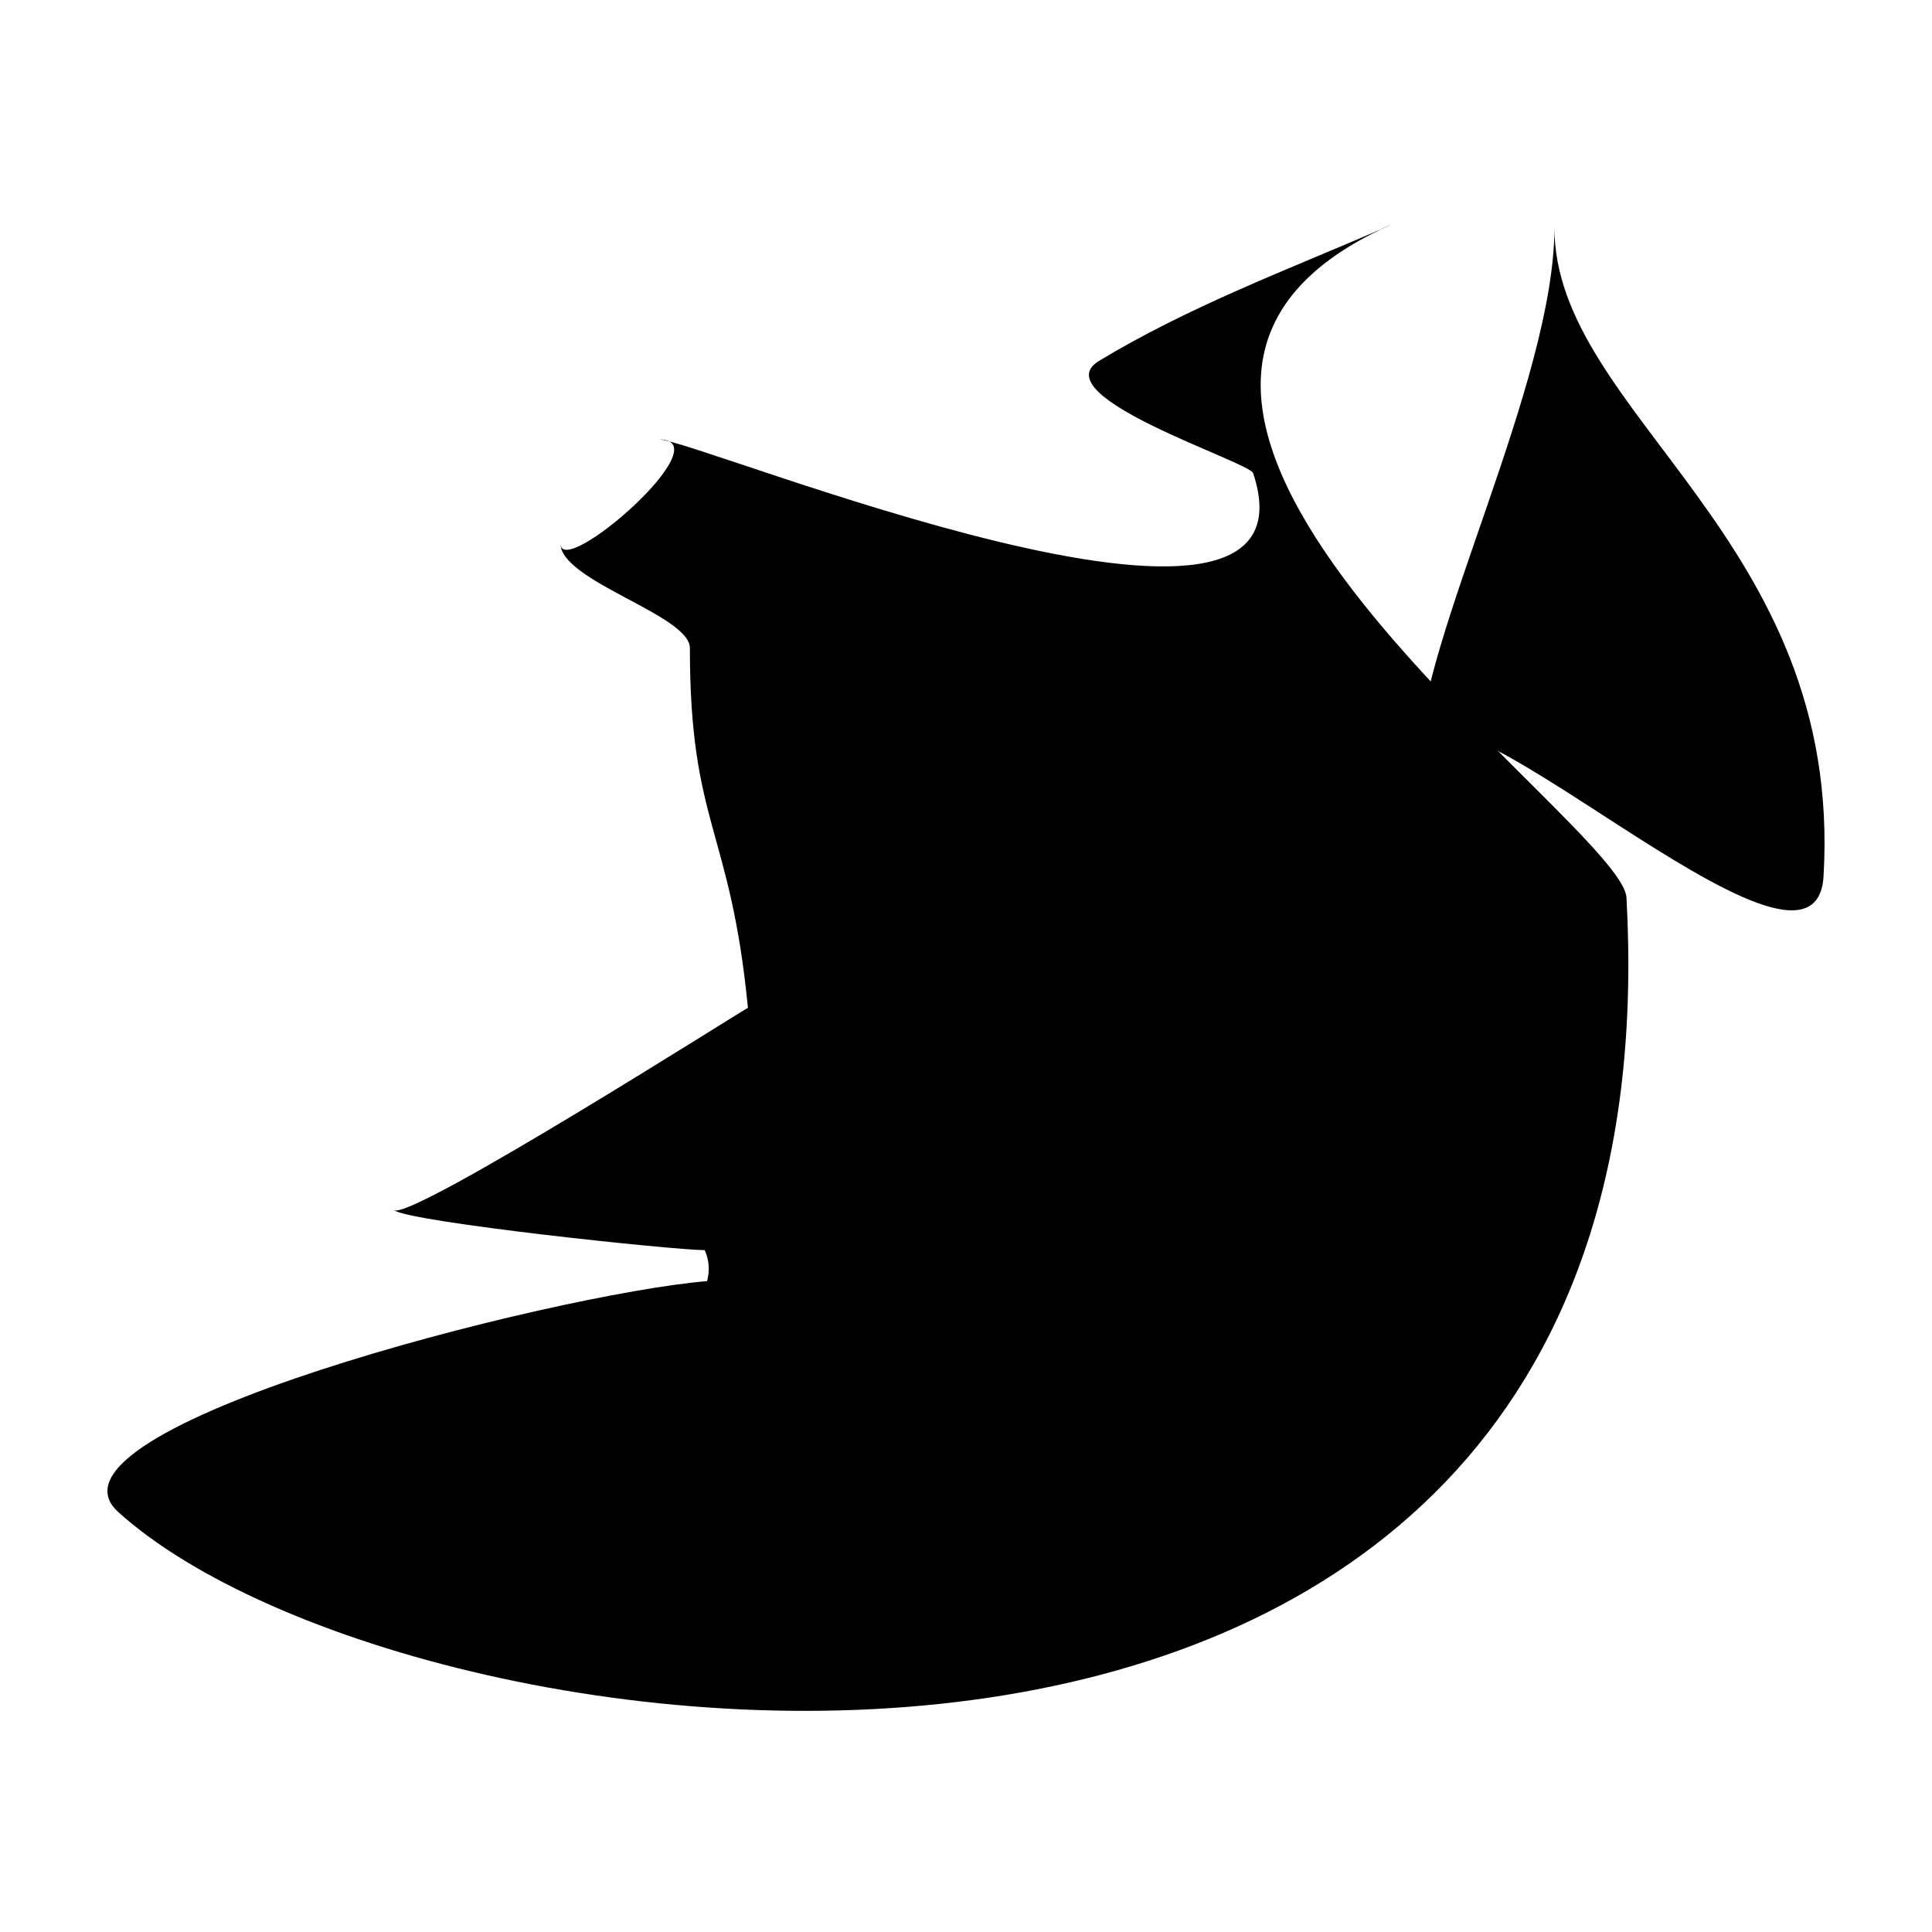 <?xml version="1.0" encoding="UTF-8"?>
<!-- Uploaded to: ICON Repo, www.iconrepo.com, Generator: ICON Repo Mixer Tools -->
<svg fill="#000000" width="800px" height="800px" version="1.1" viewBox="144 144 512 512" xmlns="http://www.w3.org/2000/svg">
 <g>
  <path d="m555.94 204.27c0 41.18-35.82 109.59-35.82 139.8 0-32.793 104.88 71.648 107.14 32.102 5.297-89.797-71.324-122.34-71.324-171.9v0z"/>
  <path d="m510.41 204.58c-25.352 10.977-51.406 20.68-75.367 35.184-14.57 9.395 40.047 26.609 41.051 29.629 20.129 60.422-147.43-8.949-157.46-8.949 17.156 0-26.117 37.59-26.117 27.559 0 10.031 34.309 18.977 34.309 27.746 0 46.859 10.727 47.613 15.387 95.348 0-0.312-89.027 56.375-93.828 53.609 4.602 3.223 74.156 10.59 82.363 10.59 1.188 2.644 1.395 5.356 0.637 8.211-40.75 3.402-180.68 39.023-156.02 61.223 78.316 70.746 414.81 112.89 399.67-162.83-1.004-19.719-164.52-130.28-64.629-177.32-2.402 1.008 5.984-2.832 0 0z"/>
 </g>
</svg>